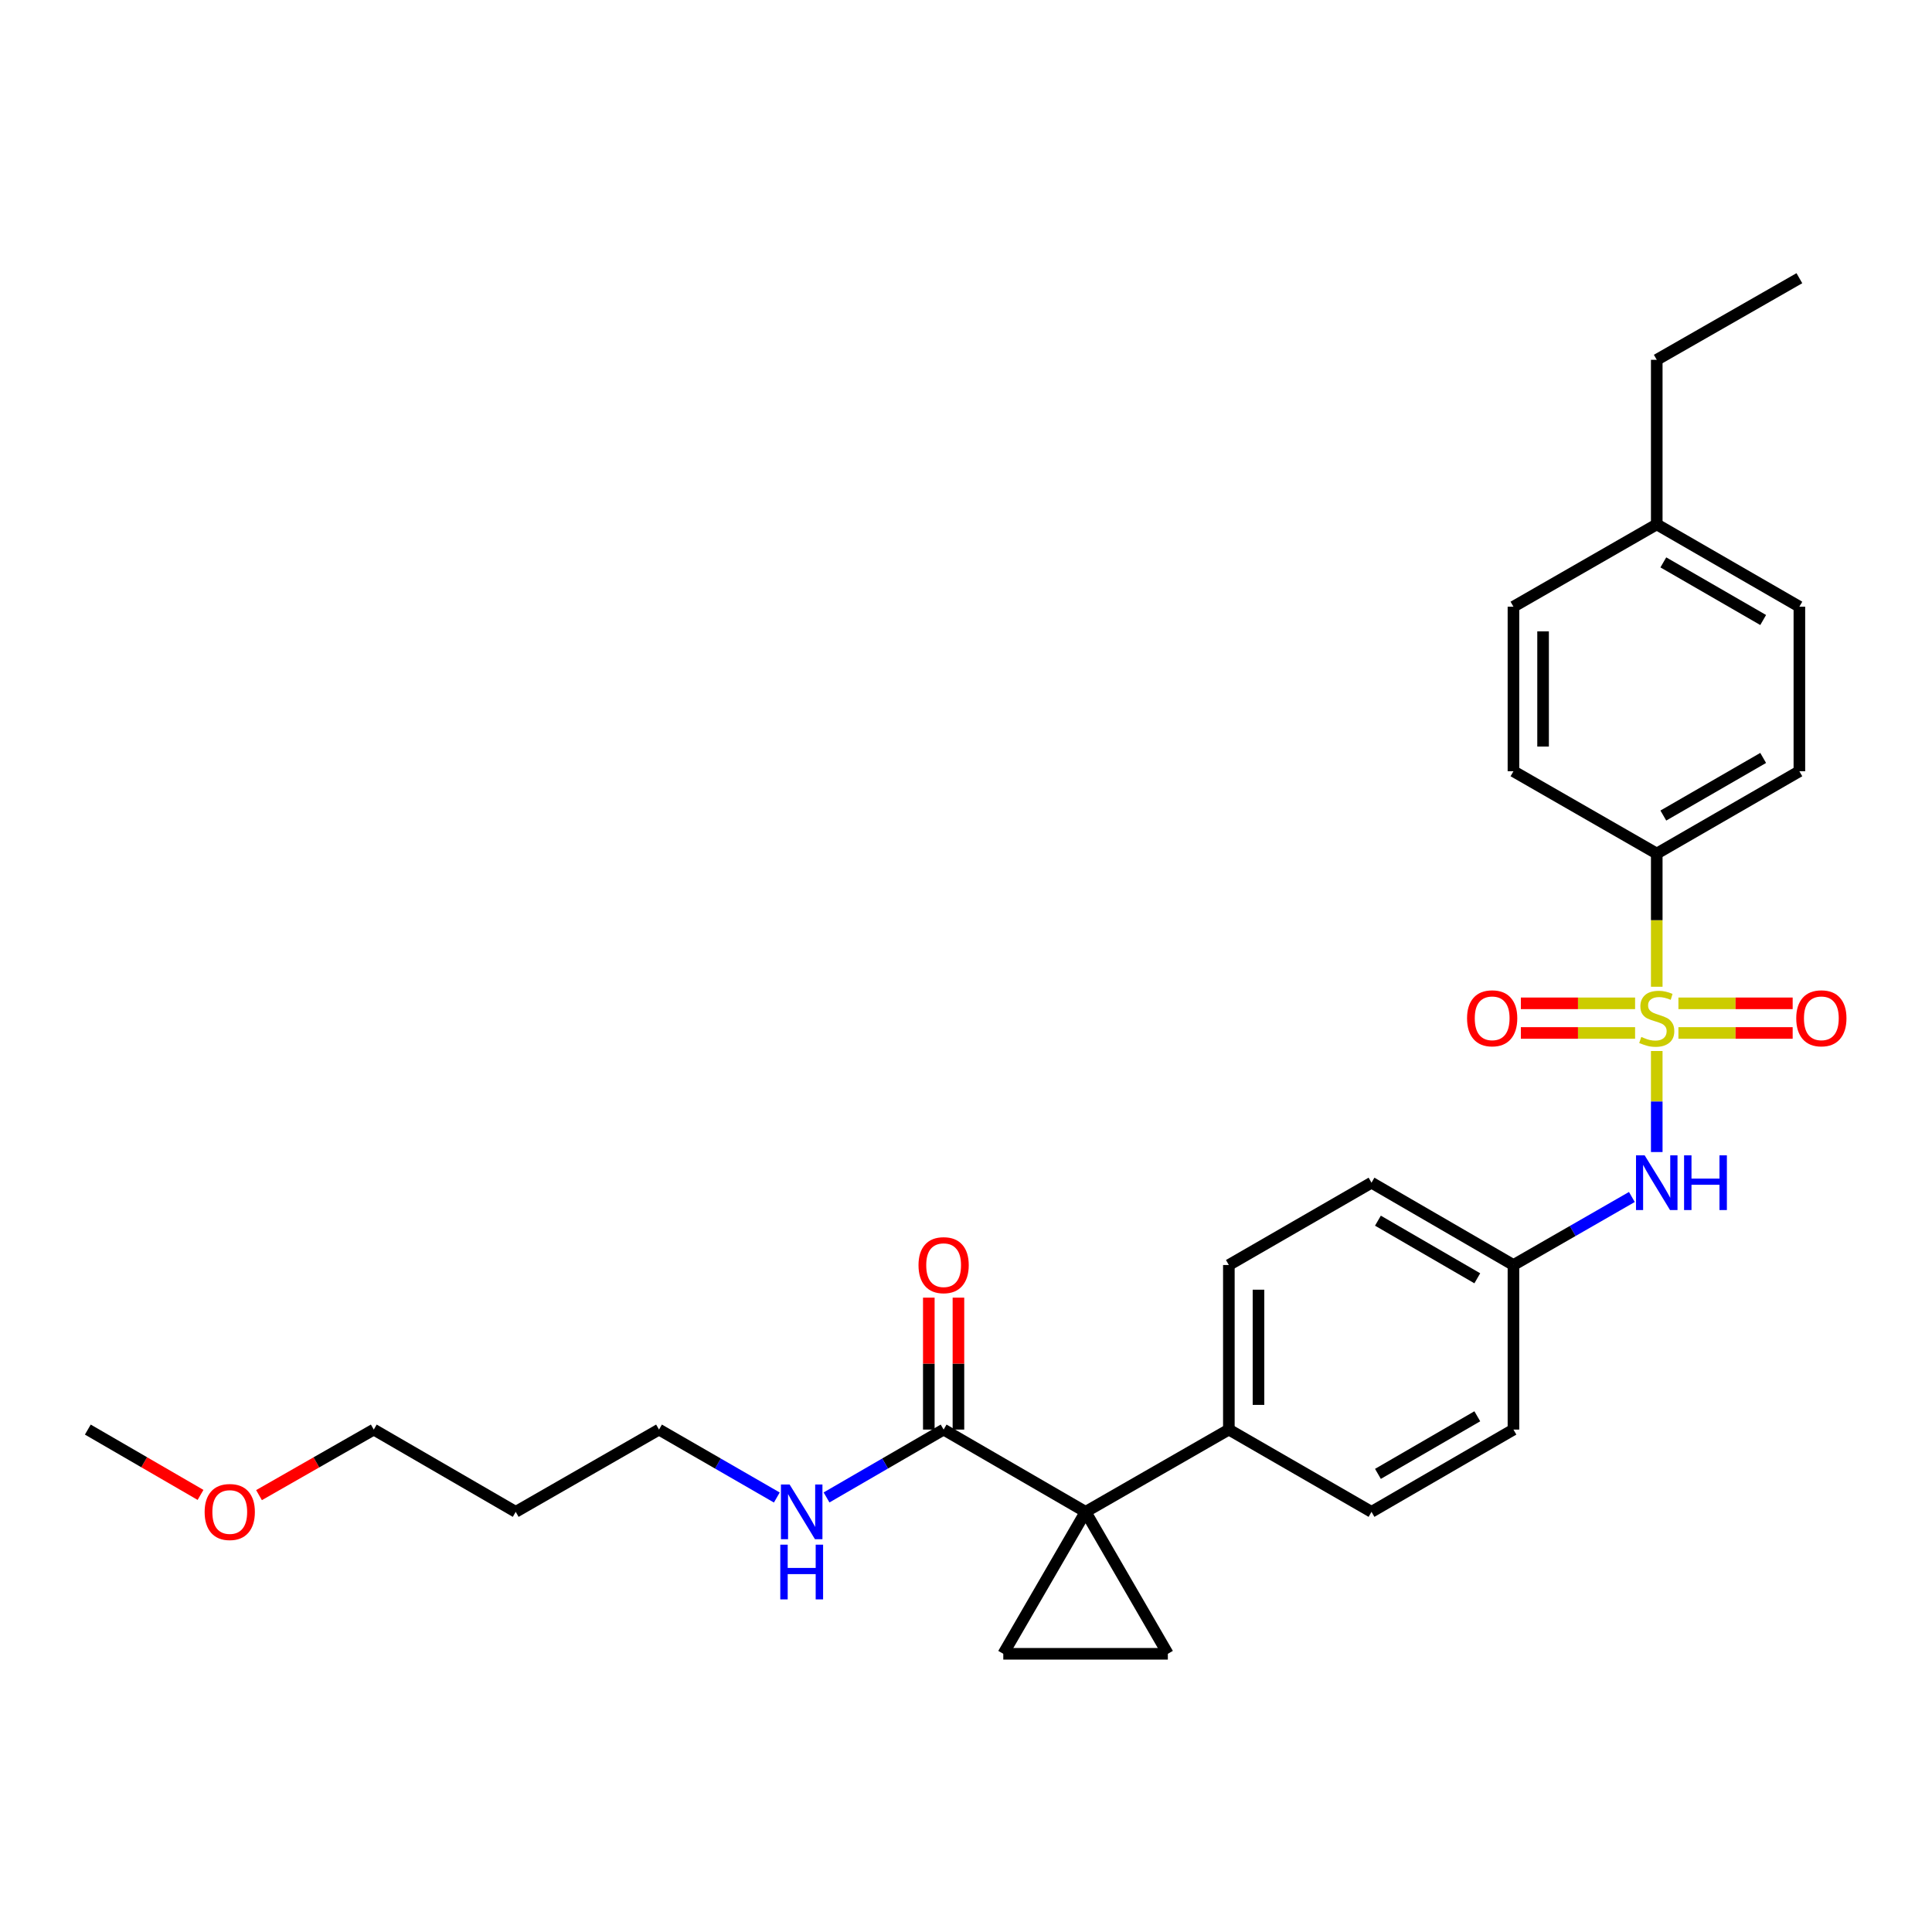 <?xml version='1.0' encoding='iso-8859-1'?>
<svg version='1.1' baseProfile='full'
              xmlns='http://www.w3.org/2000/svg'
                      xmlns:rdkit='http://www.rdkit.org/xml'
                      xmlns:xlink='http://www.w3.org/1999/xlink'
                  xml:space='preserve'
width='1000px' height='1000px' viewBox='0 0 1000 1000'>
<!-- END OF HEADER -->
<rect style='opacity:1.0;fill:#FFFFFF;stroke:none' width='1000' height='1000' x='0' y='0'> </rect>
<path class='bond-4' d='M 857.533,544 L 857.533,570.149' style='fill:none;fill-rule:evenodd;stroke:#CCCC00;stroke-width:6px;stroke-linecap:butt;stroke-linejoin:miter;stroke-opacity:1' />
<path class='bond-4' d='M 857.533,570.149 L 857.533,596.297' style='fill:none;fill-rule:evenodd;stroke:#0000FF;stroke-width:6px;stroke-linecap:butt;stroke-linejoin:miter;stroke-opacity:1' />
<path class='bond-5' d='M 857.533,510.741 L 857.533,476.271' style='fill:none;fill-rule:evenodd;stroke:#CCCC00;stroke-width:6px;stroke-linecap:butt;stroke-linejoin:miter;stroke-opacity:1' />
<path class='bond-5' d='M 857.533,476.271 L 857.533,441.802' style='fill:none;fill-rule:evenodd;stroke:#000000;stroke-width:6px;stroke-linecap:butt;stroke-linejoin:miter;stroke-opacity:1' />
<path class='bond-7' d='M 868.742,534.658 L 898.311,534.658' style='fill:none;fill-rule:evenodd;stroke:#CCCC00;stroke-width:6px;stroke-linecap:butt;stroke-linejoin:miter;stroke-opacity:1' />
<path class='bond-7' d='M 898.311,534.658 L 927.88,534.658' style='fill:none;fill-rule:evenodd;stroke:#FF0000;stroke-width:6px;stroke-linecap:butt;stroke-linejoin:miter;stroke-opacity:1' />
<path class='bond-7' d='M 868.742,519.323 L 898.311,519.323' style='fill:none;fill-rule:evenodd;stroke:#CCCC00;stroke-width:6px;stroke-linecap:butt;stroke-linejoin:miter;stroke-opacity:1' />
<path class='bond-7' d='M 898.311,519.323 L 927.88,519.323' style='fill:none;fill-rule:evenodd;stroke:#FF0000;stroke-width:6px;stroke-linecap:butt;stroke-linejoin:miter;stroke-opacity:1' />
<path class='bond-8' d='M 846.323,519.323 L 816.758,519.323' style='fill:none;fill-rule:evenodd;stroke:#CCCC00;stroke-width:6px;stroke-linecap:butt;stroke-linejoin:miter;stroke-opacity:1' />
<path class='bond-8' d='M 816.758,519.323 L 787.194,519.323' style='fill:none;fill-rule:evenodd;stroke:#FF0000;stroke-width:6px;stroke-linecap:butt;stroke-linejoin:miter;stroke-opacity:1' />
<path class='bond-8' d='M 846.323,534.658 L 816.758,534.658' style='fill:none;fill-rule:evenodd;stroke:#CCCC00;stroke-width:6px;stroke-linecap:butt;stroke-linejoin:miter;stroke-opacity:1' />
<path class='bond-8' d='M 816.758,534.658 L 787.194,534.658' style='fill:none;fill-rule:evenodd;stroke:#FF0000;stroke-width:6px;stroke-linecap:butt;stroke-linejoin:miter;stroke-opacity:1' />
<path class='bond-0' d='M 561.891,782.529 L 636.055,739.948' style='fill:none;fill-rule:evenodd;stroke:#000000;stroke-width:6px;stroke-linecap:butt;stroke-linejoin:miter;stroke-opacity:1' />
<path class='bond-1' d='M 561.891,782.529 L 604.473,856.003' style='fill:none;fill-rule:evenodd;stroke:#000000;stroke-width:6px;stroke-linecap:butt;stroke-linejoin:miter;stroke-opacity:1' />
<path class='bond-2' d='M 561.891,782.529 L 519.302,856.003' style='fill:none;fill-rule:evenodd;stroke:#000000;stroke-width:6px;stroke-linecap:butt;stroke-linejoin:miter;stroke-opacity:1' />
<path class='bond-3' d='M 561.891,782.529 L 488.418,739.948' style='fill:none;fill-rule:evenodd;stroke:#000000;stroke-width:6px;stroke-linecap:butt;stroke-linejoin:miter;stroke-opacity:1' />
<path class='bond-30' d='M 604.473,856.003 L 519.302,856.003' style='fill:none;fill-rule:evenodd;stroke:#000000;stroke-width:6px;stroke-linecap:butt;stroke-linejoin:miter;stroke-opacity:1' />
<path class='bond-9' d='M 496.085,739.948 L 496.085,705.803' style='fill:none;fill-rule:evenodd;stroke:#000000;stroke-width:6px;stroke-linecap:butt;stroke-linejoin:miter;stroke-opacity:1' />
<path class='bond-9' d='M 496.085,705.803 L 496.085,671.658' style='fill:none;fill-rule:evenodd;stroke:#FF0000;stroke-width:6px;stroke-linecap:butt;stroke-linejoin:miter;stroke-opacity:1' />
<path class='bond-9' d='M 480.75,739.948 L 480.75,705.803' style='fill:none;fill-rule:evenodd;stroke:#000000;stroke-width:6px;stroke-linecap:butt;stroke-linejoin:miter;stroke-opacity:1' />
<path class='bond-9' d='M 480.75,705.803 L 480.75,671.658' style='fill:none;fill-rule:evenodd;stroke:#FF0000;stroke-width:6px;stroke-linecap:butt;stroke-linejoin:miter;stroke-opacity:1' />
<path class='bond-10' d='M 488.418,739.948 L 458.117,757.511' style='fill:none;fill-rule:evenodd;stroke:#000000;stroke-width:6px;stroke-linecap:butt;stroke-linejoin:miter;stroke-opacity:1' />
<path class='bond-10' d='M 458.117,757.511 L 427.816,775.074' style='fill:none;fill-rule:evenodd;stroke:#0000FF;stroke-width:6px;stroke-linecap:butt;stroke-linejoin:miter;stroke-opacity:1' />
<path class='bond-13' d='M 844.654,619.559 L 814.007,637.164' style='fill:none;fill-rule:evenodd;stroke:#0000FF;stroke-width:6px;stroke-linecap:butt;stroke-linejoin:miter;stroke-opacity:1' />
<path class='bond-13' d='M 814.007,637.164 L 783.36,654.768' style='fill:none;fill-rule:evenodd;stroke:#000000;stroke-width:6px;stroke-linecap:butt;stroke-linejoin:miter;stroke-opacity:1' />
<path class='bond-11' d='M 857.533,441.802 L 931.355,399.195' style='fill:none;fill-rule:evenodd;stroke:#000000;stroke-width:6px;stroke-linecap:butt;stroke-linejoin:miter;stroke-opacity:1' />
<path class='bond-11' d='M 860.94,422.129 L 912.616,392.304' style='fill:none;fill-rule:evenodd;stroke:#000000;stroke-width:6px;stroke-linecap:butt;stroke-linejoin:miter;stroke-opacity:1' />
<path class='bond-12' d='M 857.533,441.802 L 783.36,399.195' style='fill:none;fill-rule:evenodd;stroke:#000000;stroke-width:6px;stroke-linecap:butt;stroke-linejoin:miter;stroke-opacity:1' />
<path class='bond-6' d='M 636.055,739.948 L 636.055,654.768' style='fill:none;fill-rule:evenodd;stroke:#000000;stroke-width:6px;stroke-linecap:butt;stroke-linejoin:miter;stroke-opacity:1' />
<path class='bond-6' d='M 651.391,727.171 L 651.391,667.545' style='fill:none;fill-rule:evenodd;stroke:#000000;stroke-width:6px;stroke-linecap:butt;stroke-linejoin:miter;stroke-opacity:1' />
<path class='bond-29' d='M 636.055,739.948 L 709.887,782.529' style='fill:none;fill-rule:evenodd;stroke:#000000;stroke-width:6px;stroke-linecap:butt;stroke-linejoin:miter;stroke-opacity:1' />
<path class='bond-23' d='M 402.082,775.108 L 371.593,757.528' style='fill:none;fill-rule:evenodd;stroke:#0000FF;stroke-width:6px;stroke-linecap:butt;stroke-linejoin:miter;stroke-opacity:1' />
<path class='bond-23' d='M 371.593,757.528 L 341.104,739.948' style='fill:none;fill-rule:evenodd;stroke:#000000;stroke-width:6px;stroke-linecap:butt;stroke-linejoin:miter;stroke-opacity:1' />
<path class='bond-18' d='M 931.355,399.195 L 931.355,314.024' style='fill:none;fill-rule:evenodd;stroke:#000000;stroke-width:6px;stroke-linecap:butt;stroke-linejoin:miter;stroke-opacity:1' />
<path class='bond-19' d='M 783.36,399.195 L 783.36,314.024' style='fill:none;fill-rule:evenodd;stroke:#000000;stroke-width:6px;stroke-linecap:butt;stroke-linejoin:miter;stroke-opacity:1' />
<path class='bond-19' d='M 798.696,386.42 L 798.696,326.8' style='fill:none;fill-rule:evenodd;stroke:#000000;stroke-width:6px;stroke-linecap:butt;stroke-linejoin:miter;stroke-opacity:1' />
<path class='bond-16' d='M 783.36,654.768 L 783.36,739.948' style='fill:none;fill-rule:evenodd;stroke:#000000;stroke-width:6px;stroke-linecap:butt;stroke-linejoin:miter;stroke-opacity:1' />
<path class='bond-17' d='M 783.36,654.768 L 709.887,612.161' style='fill:none;fill-rule:evenodd;stroke:#000000;stroke-width:6px;stroke-linecap:butt;stroke-linejoin:miter;stroke-opacity:1' />
<path class='bond-17' d='M 764.646,661.644 L 713.215,631.819' style='fill:none;fill-rule:evenodd;stroke:#000000;stroke-width:6px;stroke-linecap:butt;stroke-linejoin:miter;stroke-opacity:1' />
<path class='bond-14' d='M 636.055,654.768 L 709.887,612.161' style='fill:none;fill-rule:evenodd;stroke:#000000;stroke-width:6px;stroke-linecap:butt;stroke-linejoin:miter;stroke-opacity:1' />
<path class='bond-15' d='M 709.887,782.529 L 783.36,739.948' style='fill:none;fill-rule:evenodd;stroke:#000000;stroke-width:6px;stroke-linecap:butt;stroke-linejoin:miter;stroke-opacity:1' />
<path class='bond-15' d='M 713.218,762.874 L 764.65,733.067' style='fill:none;fill-rule:evenodd;stroke:#000000;stroke-width:6px;stroke-linecap:butt;stroke-linejoin:miter;stroke-opacity:1' />
<path class='bond-28' d='M 931.355,314.024 L 857.533,271.417' style='fill:none;fill-rule:evenodd;stroke:#000000;stroke-width:6px;stroke-linecap:butt;stroke-linejoin:miter;stroke-opacity:1' />
<path class='bond-28' d='M 912.616,320.915 L 860.94,291.09' style='fill:none;fill-rule:evenodd;stroke:#000000;stroke-width:6px;stroke-linecap:butt;stroke-linejoin:miter;stroke-opacity:1' />
<path class='bond-20' d='M 783.36,314.024 L 857.533,271.417' style='fill:none;fill-rule:evenodd;stroke:#000000;stroke-width:6px;stroke-linecap:butt;stroke-linejoin:miter;stroke-opacity:1' />
<path class='bond-25' d='M 857.533,271.417 L 857.533,186.238' style='fill:none;fill-rule:evenodd;stroke:#000000;stroke-width:6px;stroke-linecap:butt;stroke-linejoin:miter;stroke-opacity:1' />
<path class='bond-21' d='M 266.932,782.529 L 341.104,739.948' style='fill:none;fill-rule:evenodd;stroke:#000000;stroke-width:6px;stroke-linecap:butt;stroke-linejoin:miter;stroke-opacity:1' />
<path class='bond-24' d='M 266.932,782.529 L 193.467,739.948' style='fill:none;fill-rule:evenodd;stroke:#000000;stroke-width:6px;stroke-linecap:butt;stroke-linejoin:miter;stroke-opacity:1' />
<path class='bond-22' d='M 134.066,773.878 L 163.766,756.913' style='fill:none;fill-rule:evenodd;stroke:#FF0000;stroke-width:6px;stroke-linecap:butt;stroke-linejoin:miter;stroke-opacity:1' />
<path class='bond-22' d='M 163.766,756.913 L 193.467,739.948' style='fill:none;fill-rule:evenodd;stroke:#000000;stroke-width:6px;stroke-linecap:butt;stroke-linejoin:miter;stroke-opacity:1' />
<path class='bond-26' d='M 103.797,773.764 L 74.626,756.856' style='fill:none;fill-rule:evenodd;stroke:#FF0000;stroke-width:6px;stroke-linecap:butt;stroke-linejoin:miter;stroke-opacity:1' />
<path class='bond-26' d='M 74.626,756.856 L 45.455,739.948' style='fill:none;fill-rule:evenodd;stroke:#000000;stroke-width:6px;stroke-linecap:butt;stroke-linejoin:miter;stroke-opacity:1' />
<path class='bond-27' d='M 857.533,186.238 L 931.355,143.997' style='fill:none;fill-rule:evenodd;stroke:#000000;stroke-width:6px;stroke-linecap:butt;stroke-linejoin:miter;stroke-opacity:1' />
<path  class='atom-0' d='M 849.533 536.71
Q 849.853 536.83, 851.173 537.39
Q 852.493 537.95, 853.933 538.31
Q 855.413 538.63, 856.853 538.63
Q 859.533 538.63, 861.093 537.35
Q 862.653 536.03, 862.653 533.75
Q 862.653 532.19, 861.853 531.23
Q 861.093 530.27, 859.893 529.75
Q 858.693 529.23, 856.693 528.63
Q 854.173 527.87, 852.653 527.15
Q 851.173 526.43, 850.093 524.91
Q 849.053 523.39, 849.053 520.83
Q 849.053 517.27, 851.453 515.07
Q 853.893 512.87, 858.693 512.87
Q 861.973 512.87, 865.693 514.43
L 864.773 517.51
Q 861.373 516.11, 858.813 516.11
Q 856.053 516.11, 854.533 517.27
Q 853.013 518.39, 853.053 520.35
Q 853.053 521.87, 853.813 522.79
Q 854.613 523.71, 855.733 524.23
Q 856.893 524.75, 858.813 525.35
Q 861.373 526.15, 862.893 526.95
Q 864.413 527.75, 865.493 529.39
Q 866.613 530.99, 866.613 533.75
Q 866.613 537.67, 863.973 539.79
Q 861.373 541.87, 857.013 541.87
Q 854.493 541.87, 852.573 541.31
Q 850.693 540.79, 848.453 539.87
L 849.533 536.71
' fill='#CCCC00'/>
<path  class='atom-5' d='M 851.273 598.001
L 860.553 613.001
Q 861.473 614.481, 862.953 617.161
Q 864.433 619.841, 864.513 620.001
L 864.513 598.001
L 868.273 598.001
L 868.273 626.321
L 864.393 626.321
L 854.433 609.921
Q 853.273 608.001, 852.033 605.801
Q 850.833 603.601, 850.473 602.921
L 850.473 626.321
L 846.793 626.321
L 846.793 598.001
L 851.273 598.001
' fill='#0000FF'/>
<path  class='atom-5' d='M 871.673 598.001
L 875.513 598.001
L 875.513 610.041
L 889.993 610.041
L 889.993 598.001
L 893.833 598.001
L 893.833 626.321
L 889.993 626.321
L 889.993 613.241
L 875.513 613.241
L 875.513 626.321
L 871.673 626.321
L 871.673 598.001
' fill='#0000FF'/>
<path  class='atom-8' d='M 929.729 527.07
Q 929.729 520.27, 933.089 516.47
Q 936.449 512.67, 942.729 512.67
Q 949.009 512.67, 952.369 516.47
Q 955.729 520.27, 955.729 527.07
Q 955.729 533.95, 952.329 537.87
Q 948.929 541.75, 942.729 541.75
Q 936.489 541.75, 933.089 537.87
Q 929.729 533.99, 929.729 527.07
M 942.729 538.55
Q 947.049 538.55, 949.369 535.67
Q 951.729 532.75, 951.729 527.07
Q 951.729 521.51, 949.369 518.71
Q 947.049 515.87, 942.729 515.87
Q 938.409 515.87, 936.049 518.67
Q 933.729 521.47, 933.729 527.07
Q 933.729 532.79, 936.049 535.67
Q 938.409 538.55, 942.729 538.55
' fill='#FF0000'/>
<path  class='atom-9' d='M 759.344 527.07
Q 759.344 520.27, 762.704 516.47
Q 766.064 512.67, 772.344 512.67
Q 778.624 512.67, 781.984 516.47
Q 785.344 520.27, 785.344 527.07
Q 785.344 533.95, 781.944 537.87
Q 778.544 541.75, 772.344 541.75
Q 766.104 541.75, 762.704 537.87
Q 759.344 533.99, 759.344 527.07
M 772.344 538.55
Q 776.664 538.55, 778.984 535.67
Q 781.344 532.75, 781.344 527.07
Q 781.344 521.51, 778.984 518.71
Q 776.664 515.87, 772.344 515.87
Q 768.024 515.87, 765.664 518.67
Q 763.344 521.47, 763.344 527.07
Q 763.344 532.79, 765.664 535.67
Q 768.024 538.55, 772.344 538.55
' fill='#FF0000'/>
<path  class='atom-10' d='M 475.418 654.848
Q 475.418 648.048, 478.778 644.248
Q 482.138 640.448, 488.418 640.448
Q 494.698 640.448, 498.058 644.248
Q 501.418 648.048, 501.418 654.848
Q 501.418 661.728, 498.018 665.648
Q 494.618 669.528, 488.418 669.528
Q 482.178 669.528, 478.778 665.648
Q 475.418 661.768, 475.418 654.848
M 488.418 666.328
Q 492.738 666.328, 495.058 663.448
Q 497.418 660.528, 497.418 654.848
Q 497.418 649.288, 495.058 646.488
Q 492.738 643.648, 488.418 643.648
Q 484.098 643.648, 481.738 646.448
Q 479.418 649.248, 479.418 654.848
Q 479.418 660.568, 481.738 663.448
Q 484.098 666.328, 488.418 666.328
' fill='#FF0000'/>
<path  class='atom-11' d='M 408.693 768.369
L 417.973 783.369
Q 418.893 784.849, 420.373 787.529
Q 421.853 790.209, 421.933 790.369
L 421.933 768.369
L 425.693 768.369
L 425.693 796.689
L 421.813 796.689
L 411.853 780.289
Q 410.693 778.369, 409.453 776.169
Q 408.253 773.969, 407.893 773.289
L 407.893 796.689
L 404.213 796.689
L 404.213 768.369
L 408.693 768.369
' fill='#0000FF'/>
<path  class='atom-11' d='M 403.873 799.521
L 407.713 799.521
L 407.713 811.561
L 422.193 811.561
L 422.193 799.521
L 426.033 799.521
L 426.033 827.841
L 422.193 827.841
L 422.193 814.761
L 407.713 814.761
L 407.713 827.841
L 403.873 827.841
L 403.873 799.521
' fill='#0000FF'/>
<path  class='atom-23' d='M 105.92 782.609
Q 105.92 775.809, 109.28 772.009
Q 112.64 768.209, 118.92 768.209
Q 125.2 768.209, 128.56 772.009
Q 131.92 775.809, 131.92 782.609
Q 131.92 789.489, 128.52 793.409
Q 125.12 797.289, 118.92 797.289
Q 112.68 797.289, 109.28 793.409
Q 105.92 789.529, 105.92 782.609
M 118.92 794.089
Q 123.24 794.089, 125.56 791.209
Q 127.92 788.289, 127.92 782.609
Q 127.92 777.049, 125.56 774.249
Q 123.24 771.409, 118.92 771.409
Q 114.6 771.409, 112.24 774.209
Q 109.92 777.009, 109.92 782.609
Q 109.92 788.329, 112.24 791.209
Q 114.6 794.089, 118.92 794.089
' fill='#FF0000'/>
</svg>
